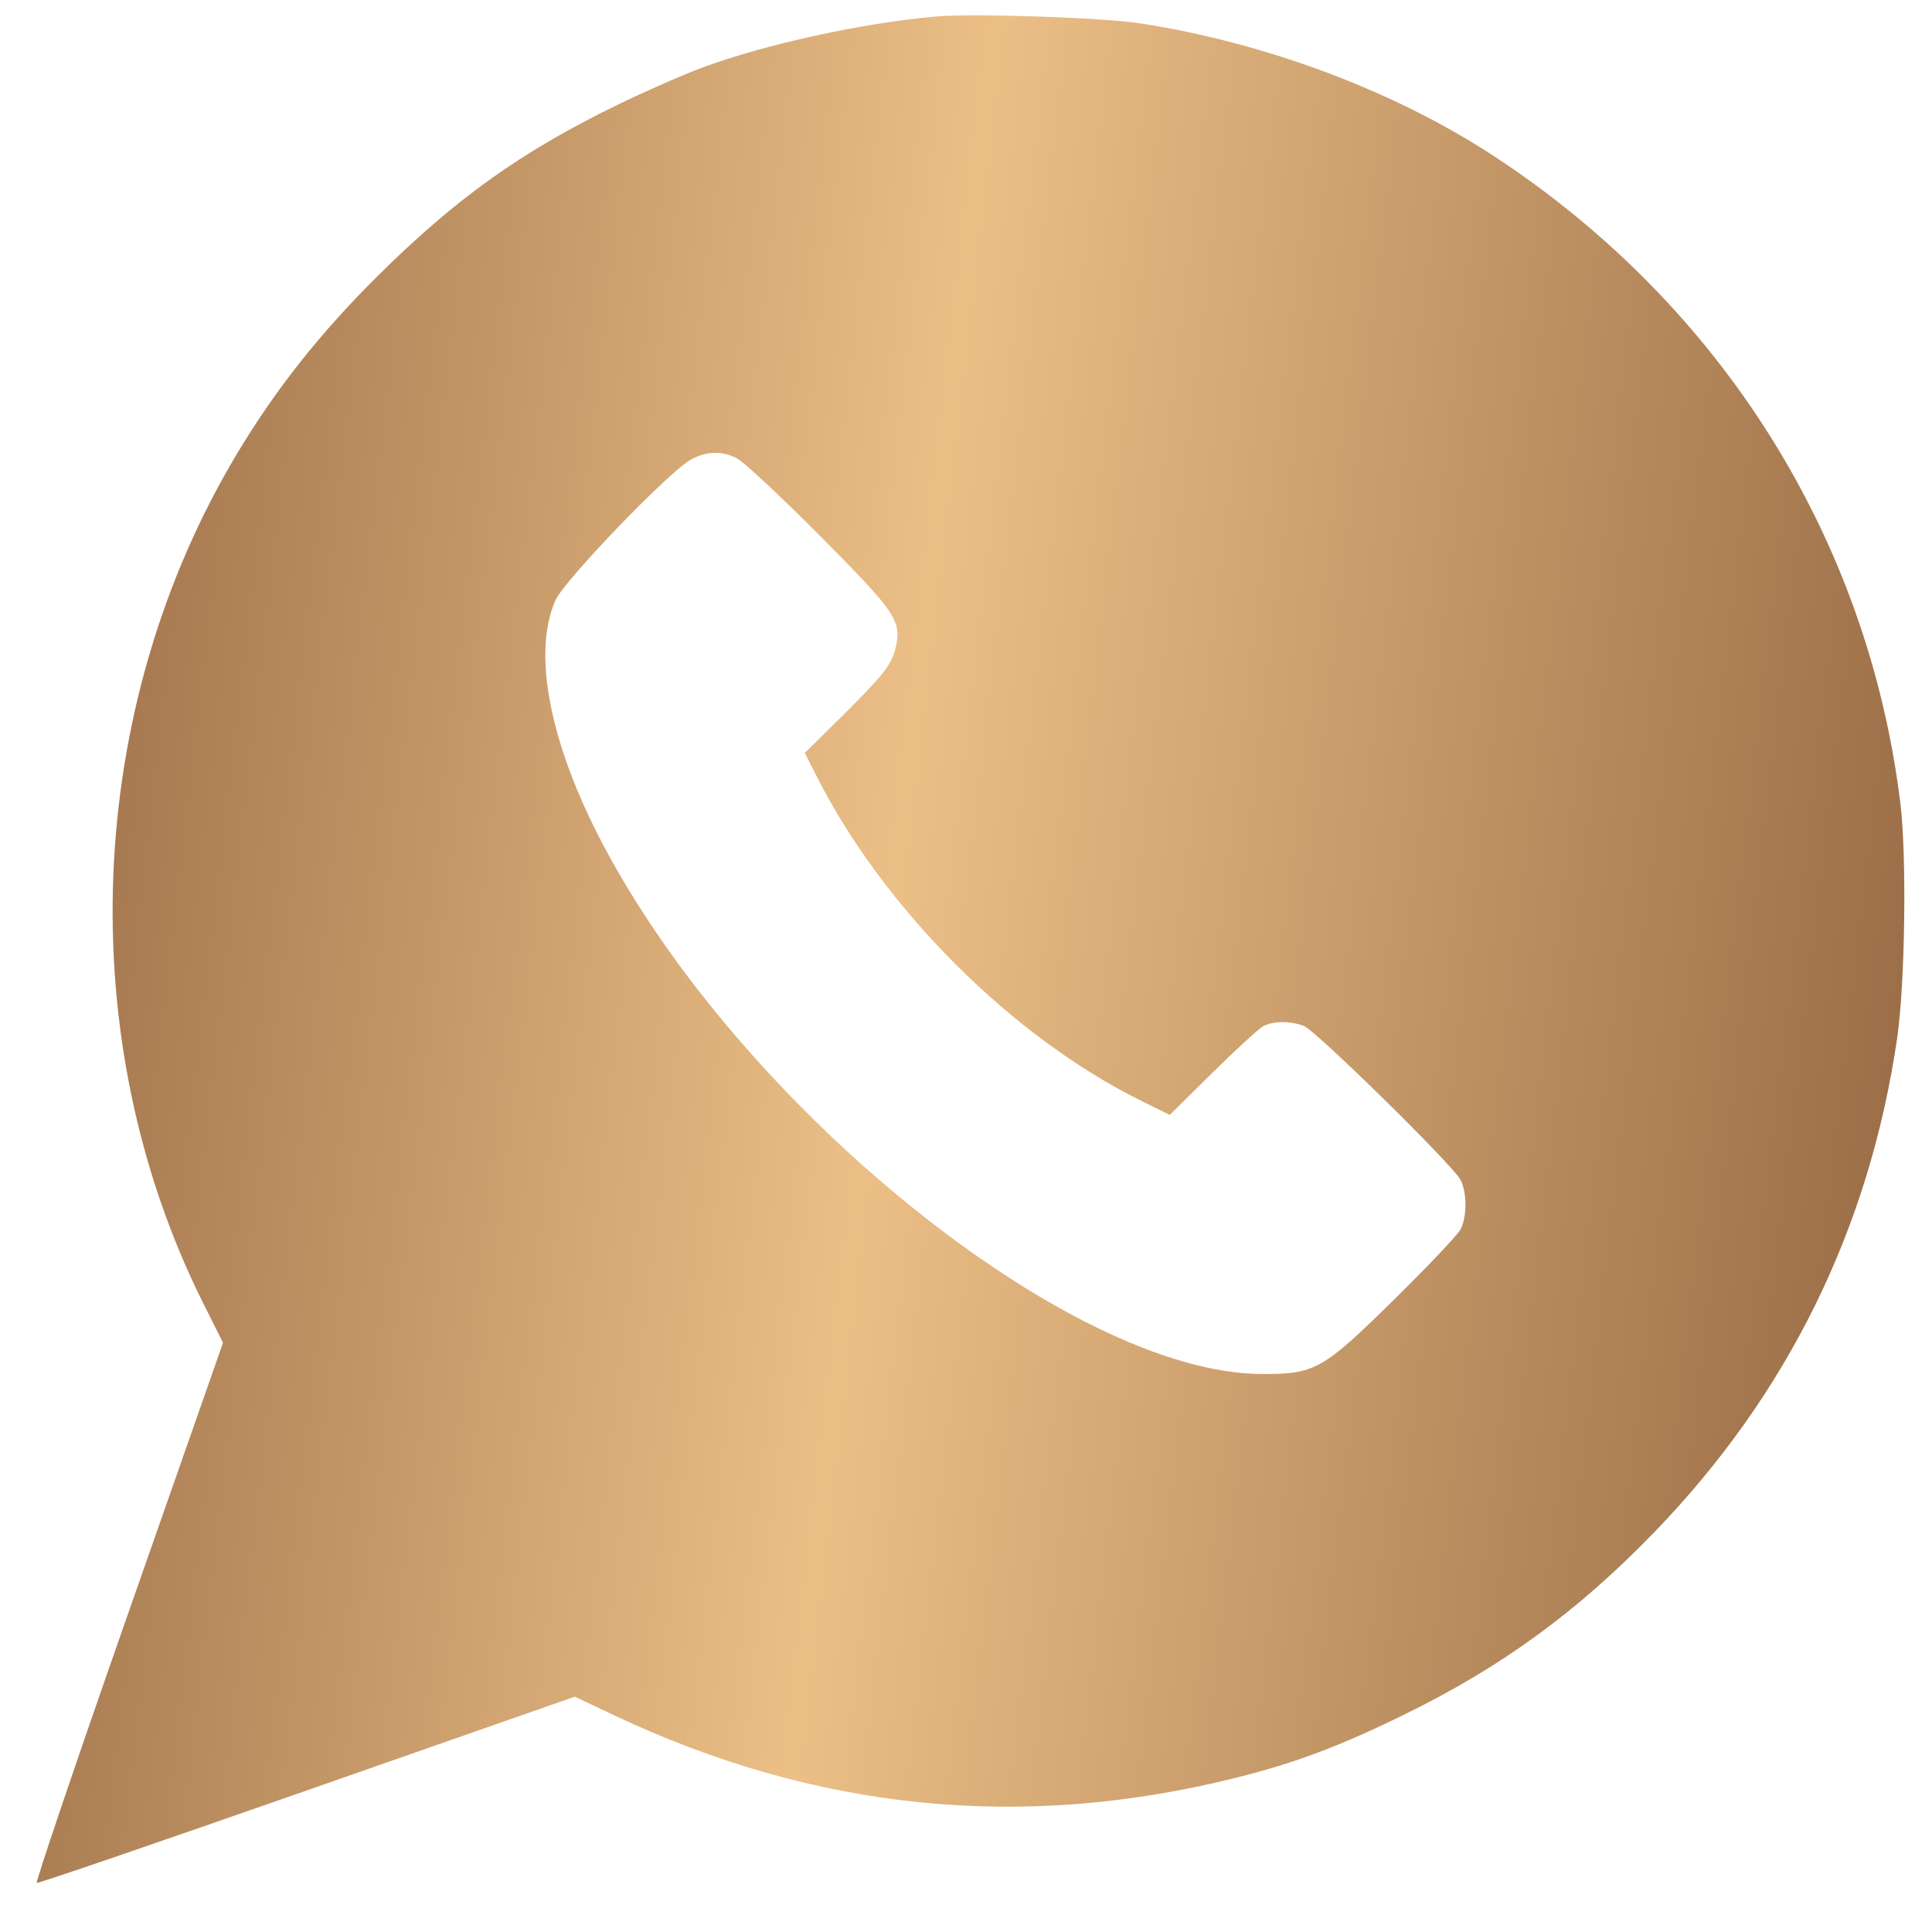 <?xml version="1.0" encoding="UTF-8"?> <svg xmlns="http://www.w3.org/2000/svg" width="30" height="30" viewBox="0 0 30 30" fill="none"><path fill-rule="evenodd" clip-rule="evenodd" d="M14.532 0.256C13.374 0.361 11.901 0.683 10.912 1.047C10.609 1.159 10.004 1.425 9.567 1.638C8.082 2.363 7.065 3.091 5.847 4.303C4.965 5.181 4.288 6.036 3.693 7.024C1.309 10.982 1.101 16.135 3.16 20.245L3.463 20.85L1.996 25.036C1.189 27.339 0.548 29.229 0.571 29.238C0.594 29.247 2.483 28.6 4.769 27.8L8.925 26.346L9.53 26.632C12.671 28.117 15.876 28.438 19.207 27.601C20.121 27.372 20.811 27.112 21.823 26.615C23.326 25.878 24.498 25.022 25.686 23.794C27.759 21.651 29.023 19.083 29.458 16.129C29.582 15.283 29.61 13.29 29.508 12.466C29.003 8.364 26.733 4.748 23.213 2.434C21.668 1.419 19.672 0.668 17.709 0.363C17.135 0.273 15.096 0.205 14.532 0.256ZM11.434 7.111C11.534 7.158 12.116 7.7 12.728 8.316C13.914 9.509 14.002 9.638 13.909 10.051C13.849 10.318 13.726 10.475 13.065 11.13L12.497 11.692L12.687 12.066C13.73 14.12 15.718 16.105 17.724 17.095L18.164 17.312L18.83 16.654C19.197 16.292 19.552 15.967 19.62 15.932C19.776 15.853 20.037 15.852 20.244 15.929C20.427 15.997 22.554 18.086 22.678 18.319C22.781 18.514 22.782 18.892 22.679 19.09C22.636 19.174 22.169 19.666 21.643 20.184C20.533 21.275 20.418 21.34 19.581 21.335C16.618 21.317 11.508 17.199 9.351 13.091C8.533 11.533 8.264 10.136 8.625 9.321C8.762 9.011 10.399 7.312 10.73 7.135C10.974 7.005 11.195 6.998 11.434 7.111Z" fill="url(#paint0_linear_208_180)"></path><defs><linearGradient id="paint0_linear_208_180" x1="-1.551" y1="5.944" x2="34.283" y2="10.133" gradientUnits="userSpaceOnUse"><stop stop-color="#91623F"></stop><stop offset="0.45" stop-color="#EBBF86"></stop><stop offset="0.945" stop-color="#926440"></stop></linearGradient></defs></svg> 